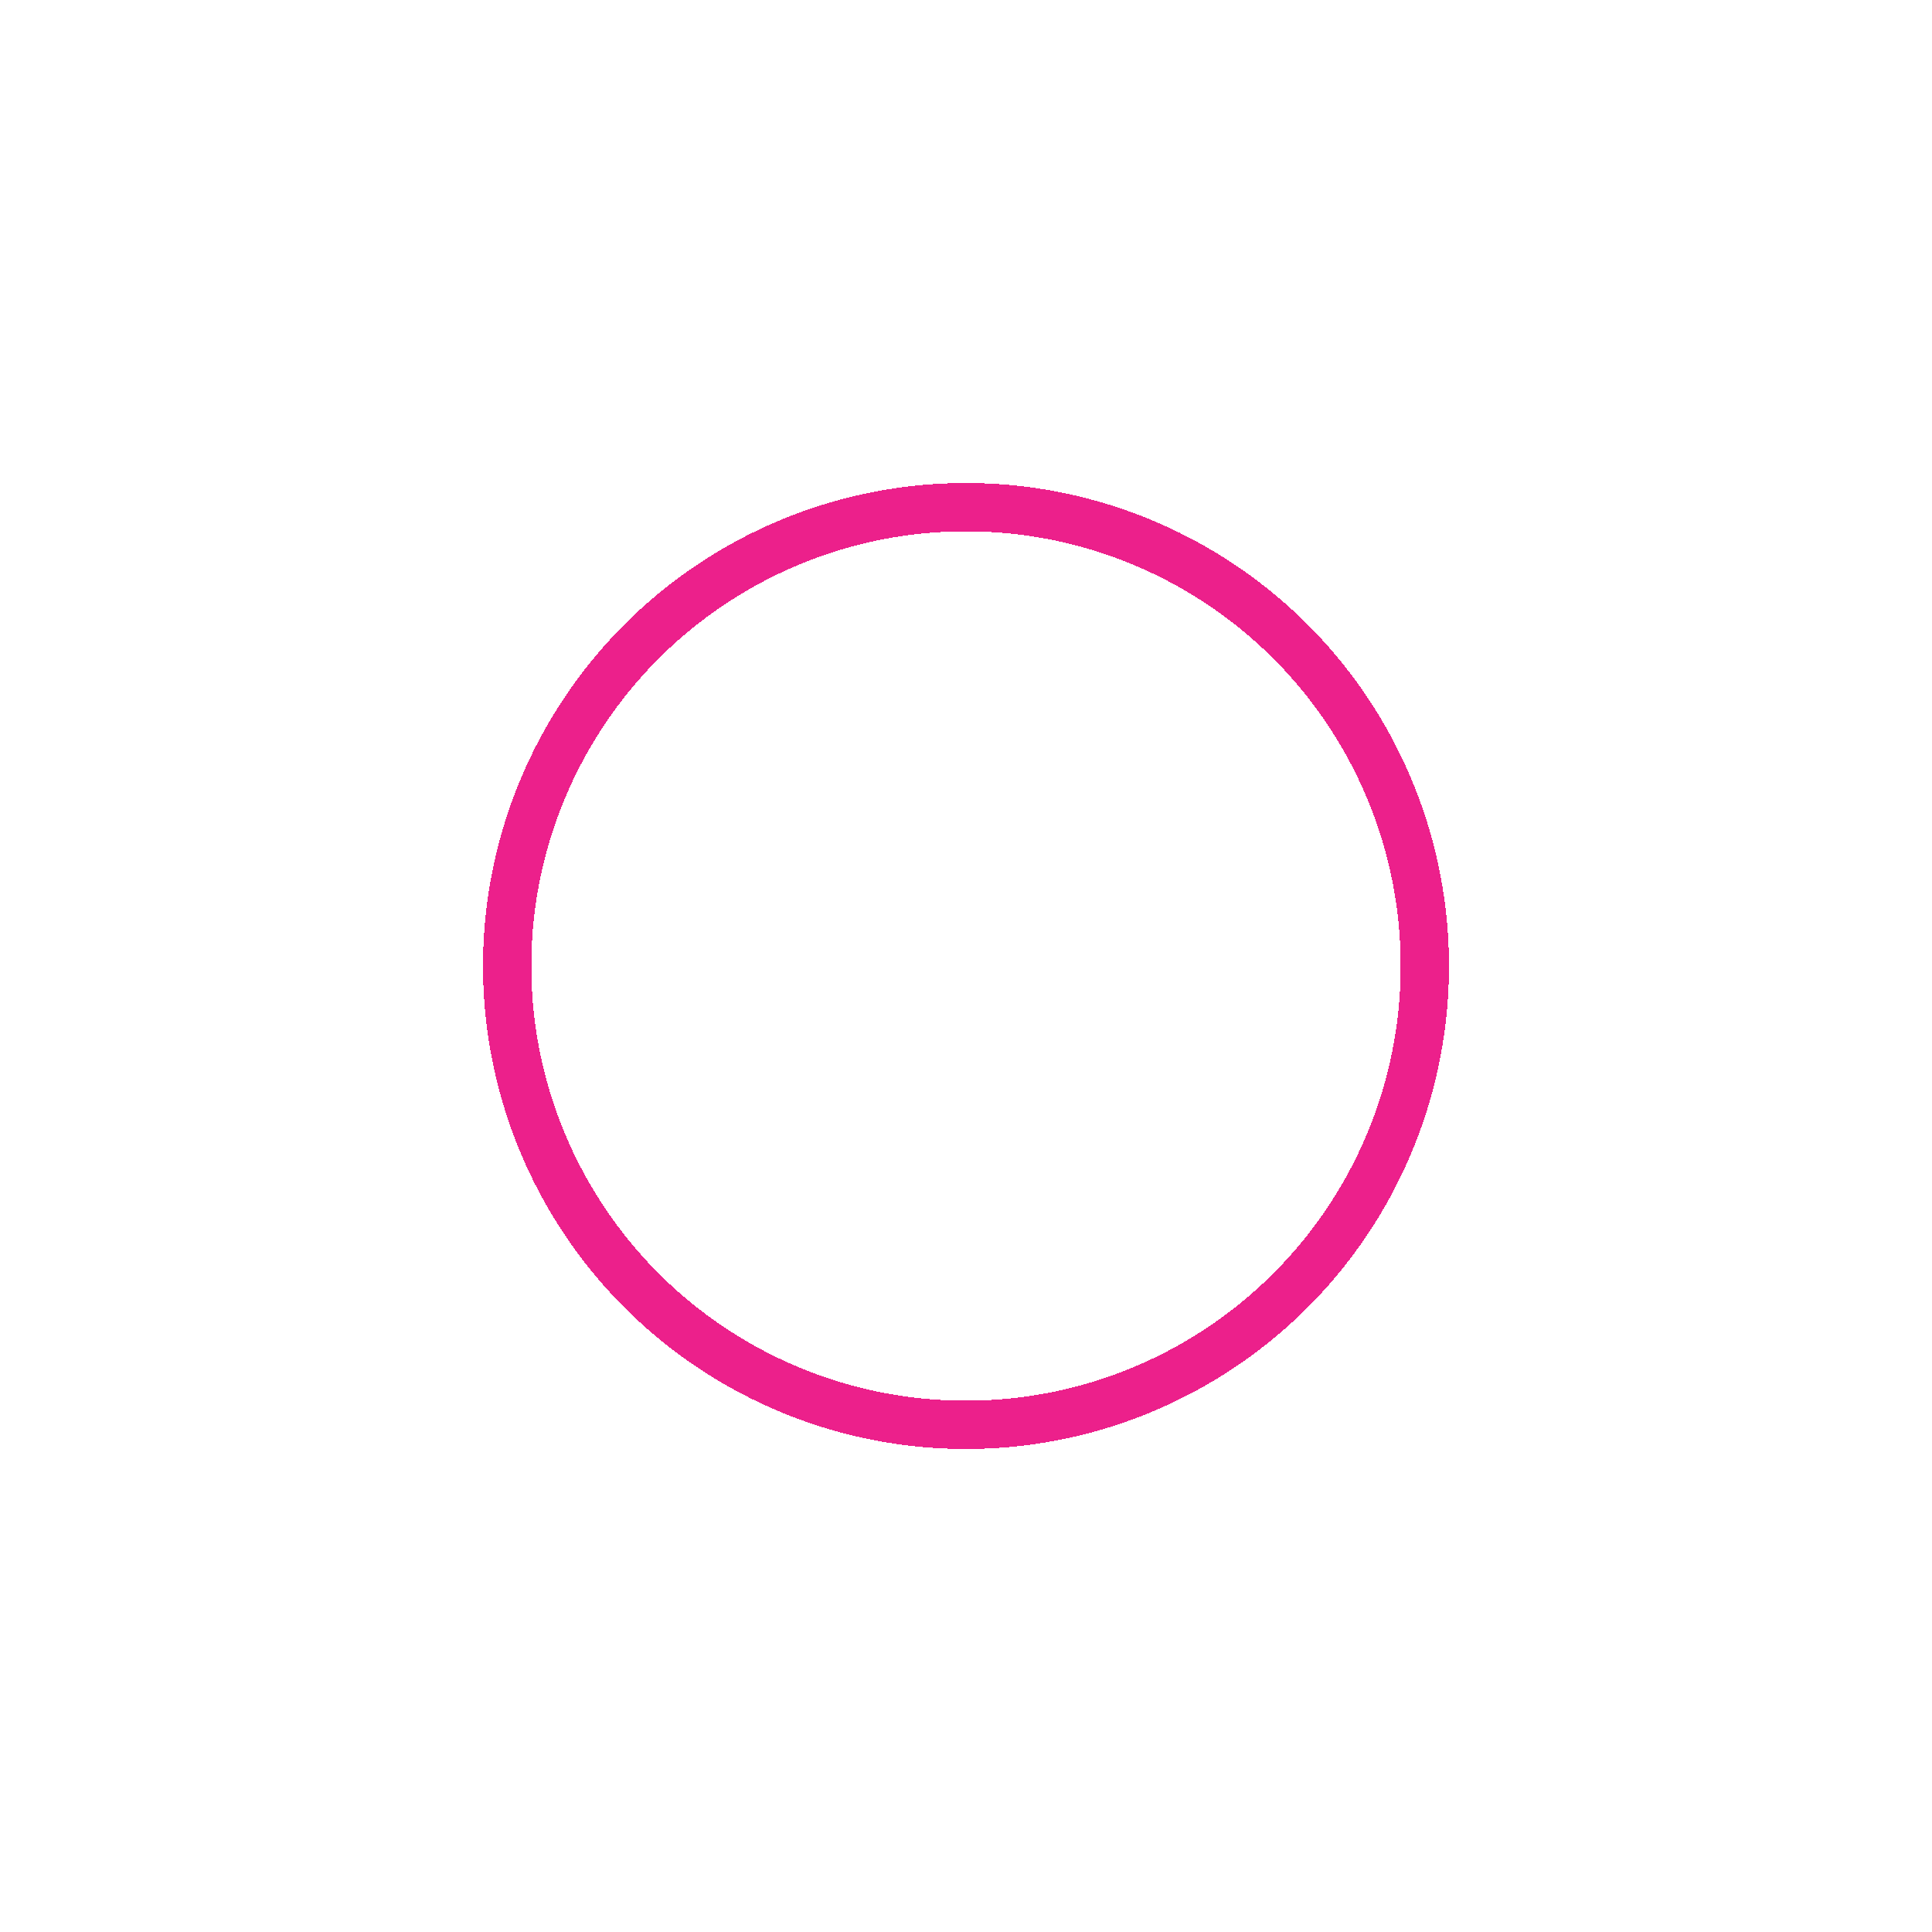 <?xml version="1.0" encoding="UTF-8"?> <svg xmlns="http://www.w3.org/2000/svg" width="40" height="40" viewBox="0 0 40 40" fill="none"> <g filter="url(#filter0_dd_53_409)"> <circle cx="20" cy="20" r="9.5" stroke="#EC208B" shape-rendering="crispEdges"></circle> </g> <defs> <filter id="filter0_dd_53_409" x="0" y="0" width="40" height="40" filterUnits="userSpaceOnUse" color-interpolation-filters="sRGB"> <feFlood flood-opacity="0" result="BackgroundImageFix"></feFlood> <feColorMatrix in="SourceAlpha" type="matrix" values="0 0 0 0 0 0 0 0 0 0 0 0 0 0 0 0 0 0 127 0" result="hardAlpha"></feColorMatrix> <feOffset></feOffset> <feGaussianBlur stdDeviation="5"></feGaussianBlur> <feComposite in2="hardAlpha" operator="out"></feComposite> <feColorMatrix type="matrix" values="0 0 0 0 0.557 0 0 0 0 0.157 0 0 0 0 0.502 0 0 0 1 0"></feColorMatrix> <feBlend mode="normal" in2="BackgroundImageFix" result="effect1_dropShadow_53_409"></feBlend> <feColorMatrix in="SourceAlpha" type="matrix" values="0 0 0 0 0 0 0 0 0 0 0 0 0 0 0 0 0 0 127 0" result="hardAlpha"></feColorMatrix> <feOffset></feOffset> <feGaussianBlur stdDeviation="5"></feGaussianBlur> <feComposite in2="hardAlpha" operator="out"></feComposite> <feColorMatrix type="matrix" values="0 0 0 0 0.557 0 0 0 0 0.157 0 0 0 0 0.502 0 0 0 1 0"></feColorMatrix> <feBlend mode="normal" in2="effect1_dropShadow_53_409" result="effect2_dropShadow_53_409"></feBlend> <feBlend mode="normal" in="SourceGraphic" in2="effect2_dropShadow_53_409" result="shape"></feBlend> </filter> </defs> </svg> 